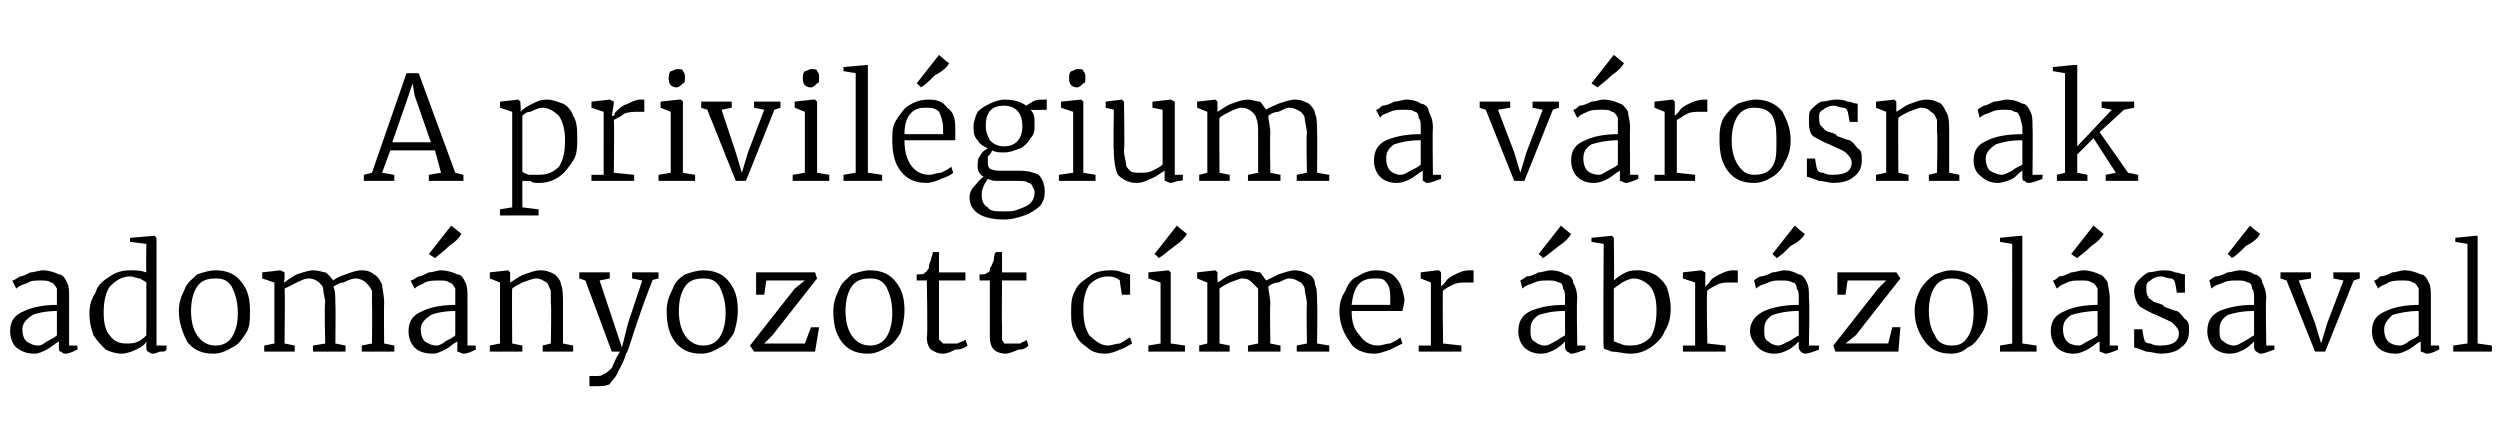 <?xml version="1.0" standalone="no"?><!DOCTYPE svg PUBLIC "-//W3C//DTD SVG 1.1//EN" "http://www.w3.org/Graphics/SVG/1.1/DTD/svg11.dtd"><svg xmlns="http://www.w3.org/2000/svg" version="1.1" width="123px" height="21.9px" viewBox="0 -2 123 21.9" style="top:-2px"><desc>A privil gium a v rosnak adom nyozott c mer br zol s val</desc><defs/><g id="Polygon42885"><path d="m.5 14.3c0-.5.2-.8.7-1c.4-.2 1-.3 1.6-.3v-.8c-.1-.2-.2-.3-.3-.3c-.1-.1-.3-.1-.5-.1c-.2 0-.5 0-.6.1c-.2.1-.4.1-.6.3l-.2-.4c.1 0 .2-.1.4-.2c.1 0 .3-.1.5-.2c.2 0 .4-.1.6-.1c.3 0 .6.1.8.2c.2 0 .3.2.4.4c.1.2.1.4.1.8v2.3h.4s.04.25 0 .2c-.2.1-.4.2-.6.2c-.1 0-.2-.1-.2-.1c-.1 0-.1-.1-.1-.2v-.3c-.2.1-.4.3-.6.4c-.2.1-.4.2-.6.2c-.4 0-.6-.1-.9-.3c-.2-.2-.3-.5-.3-.8zm1.4.7c.1 0 .3-.1.4-.2c.2-.1.4-.2.5-.3v-1.2c-.5 0-1 .1-1.2.2c-.3.2-.5.4-.5.7c0 .3.1.5.2.6c.2.1.3.2.6.2zm4.1.4c-.3 0-.6-.1-.8-.2c-.2-.2-.4-.4-.6-.7c-.1-.3-.2-.6-.2-1.1c0-.4.1-.7.3-1c.1-.4.4-.6.7-.8c.3-.2.6-.3 1-.3c.3 0 .5 0 .8.1c-.02-.02 0-1.4 0-1.4l-.8-.1v-.2l1.2-.1l.1.1v5.3h.5s-.03.25 0 .2c-.1.1-.1.1-.3.1c-.1 0-.2.1-.4.1c-.1 0-.2-.1-.2-.1c-.1 0-.1-.1-.1-.3v-.2c-.1.2-.3.3-.5.4c-.2.1-.5.2-.7.2zm.2-.5c.2 0 .4 0 .6-.1c.2-.1.3-.2.4-.3v-2.6c-.1-.1-.2-.1-.3-.2c-.2 0-.3-.1-.5-.1c-.4 0-.7.2-1 .5c-.2.3-.3.7-.3 1.3c0 .5.1.9.3 1.1c.2.3.5.4.8.4zm2.6-1.6c0-.4.1-.7.3-1.1c.1-.3.4-.5.6-.7c.3-.1.6-.2.9-.2c.6 0 1 .2 1.3.6c.3.4.4.8.4 1.4c0 .4 0 .8-.2 1.1c-.2.3-.4.6-.7.7c-.3.2-.6.3-.9.3c-.6 0-1-.2-1.3-.6c-.2-.4-.4-.9-.4-1.5zm1.8 1.7c.3 0 .6-.1.8-.4c.2-.3.3-.7.3-1.2c0-.5-.1-.9-.3-1.3c-.2-.3-.4-.4-.8-.4c-.4 0-.7.1-.9.4c-.2.3-.3.7-.3 1.2c0 .5.1.9.3 1.2c.2.3.5.5.9.5zm2.4 0l.5-.1v-3l-.6-.2v-.3l.9-.1l.2.1v.3s-.04.21 0 .2c.1-.1.4-.3.6-.4c.3-.1.6-.2.8-.2c.3 0 .5.1.6.1c.2.1.3.3.4.4c.1-.1.3-.2.6-.3c.3-.1.5-.2.8-.2c.3 0 .5.1.6.2c.2.1.3.3.4.5c0 .2.1.5.1.9c-.02.04 0 2 0 2l.5.1v.3h-1.6v-.3l.5-.1s.02-1.94 0-1.9v-.7c-.1-.2-.2-.3-.3-.4c-.1-.1-.3-.2-.5-.2c-.2 0-.4.1-.6.2c-.2 0-.3.1-.5.2c.1.2.1.5.1.9c.02-.04 0 1.9 0 1.9l.5.1v.3h-1.6v-.3l.6-.1s-.05-1.95 0-2c0-.2-.1-.5-.1-.7c0-.1-.1-.2-.2-.3c-.1-.1-.3-.2-.5-.2c-.2 0-.4.1-.6.2l-.6.3c.03.01 0 2.7 0 2.7l.5.1v.3H13v-.3zm7.1-.7c0-.5.2-.8.7-1c.4-.2 1-.3 1.6-.3v-.8c-.1-.2-.2-.3-.3-.3c-.1-.1-.3-.1-.5-.1c-.2 0-.5 0-.7.1c-.1.1-.3.1-.5.3l-.2-.4c.1 0 .2-.1.4-.2c.1 0 .3-.1.5-.2c.2 0 .4-.1.6-.1c.3 0 .6.1.8.2c.2 0 .3.2.4.4c.1.2.1.4.1.8v2.3h.4s.03.25 0 .2c-.2.1-.4.2-.6.2c-.1 0-.2-.1-.3-.1v-.5c-.2.1-.4.3-.6.4c-.2.1-.4.2-.6.2c-.4 0-.7-.1-.9-.3c-.2-.2-.3-.5-.3-.8zm1.4.7c.1 0 .3-.1.4-.2c.2-.1.4-.2.5-.3v-1.2c-.5 0-1 .1-1.2.2c-.3.2-.5.4-.5.7c0 .3.1.5.2.6c.2.1.3.2.6.2zm-.4-4.5l1.1-1.4l.5.4c-.1.2-.3.4-.6.6c-.3.3-.6.5-.7.6l-.3-.2zm3.5 1.4l-.5-.2v-.3l.9-.1l.1.1v.5c.2-.1.4-.3.7-.4c.3-.1.5-.2.8-.2c.3 0 .5.1.7.2c.1.1.3.3.3.5c.1.2.1.6.1 1v1.9l.5.1v.3h-1.5v-.3l.4-.1s.04-1.95 0-2v-.6c-.1-.2-.1-.3-.2-.4c-.2-.1-.3-.2-.5-.2c-.2 0-.4.1-.7.2c-.2.1-.4.2-.5.3c-.02.01 0 2.7 0 2.7l.5.1v.3h-1.6v-.3l.5-.1v-3zm4.7 5.1h-.3v-.5h.3c.2 0 .3 0 .4-.1c.1 0 .3-.2.4-.3c.1-.2.2-.5.4-.8h-.4l-1.3-3.5l-.3-.1v-.3h1.5v.3l-.5.1l.7 2.1l.4 1.2l.3-1.2l.7-2.1l-.5-.1v-.3h1.3v.3s-.34.07-.3.1c-.4 1-.7 1.9-.9 2.5c-.2.6-.3 1-.4 1.1c-.1.4-.3.7-.4.9c-.1.3-.3.4-.4.6c-.2.1-.4.1-.7.1zm3.5-3.7c0-.4.1-.7.3-1.1c.1-.3.3-.5.6-.7c.3-.1.6-.2.9-.2c.6 0 1 .2 1.3.6c.3.4.4.8.4 1.4c0 .4-.1.8-.2 1.1c-.2.3-.4.6-.7.7c-.3.2-.6.3-.9.3c-.6 0-1-.2-1.3-.6c-.3-.4-.4-.9-.4-1.5zm1.8 1.7c.3 0 .6-.1.8-.4c.2-.3.3-.7.3-1.2c0-.5-.1-.9-.3-1.3c-.2-.3-.4-.4-.8-.4c-.4 0-.7.1-.9.4c-.2.3-.3.7-.3 1.2c0 .5.1.9.3 1.2c.2.3.5.5.9.5zm3.1-3.2l-.1.7h-.4v-1.1h2.9l.1.3l-2.2 2.8l-.4.4h2l.3-.8h.4l-.2 1.2h-3l-.2-.3l2.2-2.8l.5-.4h-1.9zm3.3 1.5c0-.4.1-.7.3-1.1c.1-.3.4-.5.6-.7c.3-.1.6-.2.9-.2c.6 0 1 .2 1.3.6c.3.4.4.8.4 1.4c0 .4-.1.8-.2 1.1c-.2.3-.4.6-.7.7c-.3.2-.6.3-.9.3c-.6 0-1-.2-1.3-.6c-.3-.4-.4-.9-.4-1.5zm1.8 1.7c.3 0 .6-.1.8-.4c.2-.3.3-.7.3-1.2c0-.5-.1-.9-.3-1.3c-.2-.3-.4-.4-.8-.4c-.4 0-.7.1-.9.4c-.2.3-.3.7-.3 1.2c0 .5.1.9.3 1.2c.2.3.5.5.9.5zm3.6.4c-.3 0-.4-.1-.6-.2c-.1-.1-.2-.3-.2-.6c.05-.02 0-2.8 0-2.8h-.5v-.3c.2 0 .4 0 .4-.1c.1 0 .1-.1.2-.2c0-.1 0-.2.1-.4c0-.1.1-.3.1-.4h.3v1h1.3v.4h-1.3v2.9l.2.2h.7c.2-.1.3-.1.4-.2l.1.3c-.1.1-.3.2-.6.2c-.2.1-.4.2-.6.2zm3.1 0c-.3 0-.5-.1-.6-.2c-.1-.1-.2-.3-.2-.6v-2.8h-.5s-.02-.26 0-.3c.2 0 .3 0 .4-.1c.1 0 .1-.1.1-.2c.1-.1.1-.2.2-.4c0-.1 0-.3.1-.4h.3v1h1.2v.4h-1.2s-.02 2.28 0 2.3v.6c0 .1.1.1.1.2h.8c.1-.1.3-.1.3-.2l.1.3c-.1.1-.2.2-.5.2c-.2.1-.5.2-.6.2zm3.2-2c0-.4 0-.8.2-1.1c.1-.3.4-.5.7-.7c.2-.2.6-.3 1-.3c.2 0 .4 0 .6.1c.1 0 .3.1.4.1v1h-.4s-.12-.66-.1-.7c-.1-.1-.3-.2-.6-.2c-.4 0-.7.2-.9.4c-.2.3-.3.7-.3 1.2c0 .6.1 1 .3 1.3c.3.3.6.5.9.5c.2 0 .4-.1.6-.1c.2-.1.3-.2.5-.3l.1.3c-.2.1-.3.2-.6.3c-.2.1-.5.2-.7.2c-.4 0-.7-.1-.9-.3c-.3-.2-.5-.4-.6-.7c-.2-.3-.2-.7-.2-1zm4.4-1.5l-.6-.2v-.3l1-.1l.1.1v3.5l.7.1v.3h-1.8v-.3l.6-.1v-3zm-.3-1.4l1.1-1.4s.49.42.5.4c-.1.2-.3.4-.6.6c-.4.3-.6.5-.8.6c.04-.03-.2-.2-.2-.2zM59 15l.4-.1v-3l-.5-.2v-.3l.9-.1l.1.1v.3s.02.21 0 .2c.2-.1.4-.3.7-.4c.3-.1.5-.2.8-.2c.2 0 .4.1.6.1c.1.1.2.3.3.4l.6-.3c.3-.1.6-.2.8-.2c.3 0 .5.1.7.2c.2.1.3.3.3.5c.1.2.1.5.1.9c.03.04 0 2 0 2l.6.1v.3h-1.6v-.3l.5-.1s-.03-1.94 0-1.9c0-.3-.1-.6-.1-.7c0-.2-.1-.3-.2-.4c-.2-.1-.3-.2-.6-.2c-.1 0-.3.1-.5.2c-.2 0-.4.1-.5.2c0 .2.1.5.1.9c-.03-.04 0 1.9 0 1.9l.5.1v.3h-1.6v-.3l.5-.1v-2.7l-.3-.3c-.1-.1-.2-.2-.5-.2c-.1 0-.3.1-.6.2c-.2.1-.4.2-.5.3v2.7l.5.1v.3H59v-.3zm8.6.4c-.5 0-1-.2-1.2-.6c-.3-.4-.5-.9-.5-1.5c0-.4.1-.7.3-1c.1-.3.3-.6.6-.7c.3-.2.6-.3.9-.3c.4 0 .8.1 1 .4c.2.2.3.5.4 1c0 .3-.1.5-.1.6h-2.5c0 .5.1.9.4 1.2c.2.3.5.5.9.5c.2 0 .4-.1.6-.1c.2-.1.4-.2.5-.3l.1.3l-.6.3c-.3.1-.5.2-.8.2zm.8-2.4v-.3c0-.3 0-.6-.2-.8c-.1-.2-.3-.2-.6-.2c-.7 0-1 .4-1.1 1.3h1.9zm1.4 2h.6v-3.1l-.5-.2v-.3l.8-.1h.1l.1.1v.7s-.01-.03 0 0l.2-.2c.1-.2.3-.3.5-.4c.2-.1.4-.2.7-.2h.2v.6h-.3c-.3 0-.5 0-.7.1c-.2.1-.4.2-.5.3c-.04-.01 0 2.6 0 2.6l.9.1v.3h-2.1v-.3zm4.9-.7c0-.5.2-.8.6-1c.5-.2 1-.3 1.7-.3v-.3c0-.2 0-.4-.1-.5c0-.2-.1-.3-.2-.3c-.2-.1-.3-.1-.5-.1c-.3 0-.5 0-.7.1c-.2.1-.4.1-.6.3l-.1-.4s.2-.1.3-.2c.2 0 .4-.1.6-.2c.2 0 .4-.1.6-.1c.3 0 .6.1.7.2c.2 0 .4.2.4.4c.1.2.2.4.2.8c-.04-.02 0 2.3 0 2.3h.4v.2c-.3.1-.5.2-.7.2c-.1 0-.1-.1-.2-.1c0 0-.1-.1-.1-.2v-.3c-.1.1-.3.3-.5.4c-.2.1-.4.2-.7.2c-.3 0-.6-.1-.8-.3c-.2-.2-.3-.5-.3-.8zm1.3.7c.2 0 .3-.1.5-.2c.2-.1.3-.2.5-.3v-1.2c-.6 0-1 .1-1.3.2c-.3.2-.4.4-.4.7c0 .3 0 .5.2.6c.1.1.3.2.5.2zm-.3-4.5l1.1-1.4s.47.42.5.4c-.1.2-.3.4-.6.6c-.4.3-.6.5-.8.6c.03-.03-.2-.2-.2-.2zm2.6-.8l1-.1l.1.1s.03 2.08 0 2.1c.2-.2.4-.3.6-.4c.2-.1.4-.1.6-.1c.3 0 .6.1.8.2c.2.1.4.3.6.6c.1.3.2.7.2 1.1c0 .4-.1.8-.3 1.1c-.1.3-.4.6-.7.8c-.3.2-.6.3-1 .3c-.3 0-.6-.1-.9-.1c-.2-.1-.4-.1-.4-.2c-.03 0 0-5.1 0-5.1l-.6-.1v-.2zm2.1 2c-.2 0-.4.1-.6.2c-.1.1-.3.2-.4.3v2.6c.1 0 .2.1.3.1c.2.1.3.1.5.1c.4 0 .7-.1 1-.4c.2-.3.3-.8.3-1.3c0-.6-.1-.9-.3-1.2c-.2-.2-.5-.4-.8-.4zm2.4 3.3h.6v-3.1l-.6-.2v-.3l.9-.1l.2.1v.7s-.02-.03 0 0l.2-.2c.1-.2.3-.3.5-.4c.2-.1.4-.2.7-.2h.2v.6h-.4c-.2 0-.4 0-.6.1c-.2.1-.4.2-.5.3c-.05-.01 0 2.6 0 2.6l.9.1v.3h-2.1v-.3zm3.3-.7c0-.5.3-.8.7-1c.5-.2 1-.3 1.7-.3v-.3c0-.2 0-.4-.1-.5c0-.2-.1-.3-.2-.3c-.2-.1-.3-.1-.6-.1c-.2 0-.4 0-.6.1c-.2.1-.4.1-.6.3l-.1-.4s.1-.1.3-.2c.2 0 .4-.1.6-.2c.2 0 .4-.1.6-.1c.3 0 .5.1.7.2c.2 0 .3.2.4.4c.1.2.1.4.1.8c.04-.02 0 2.3 0 2.3h.5s-.02.25 0 .2c-.3.1-.5.2-.7.2c-.1 0-.2-.1-.2-.1c0 0-.1-.1-.1-.2v-.3c-.1.1-.3.3-.5.4c-.2.1-.4.2-.7.2c-.3 0-.6-.1-.8-.3c-.2-.2-.4-.5-.4-.8zm1.4.7c.1 0 .3-.1.5-.2c.2-.1.3-.2.5-.3v-1.2c-.6 0-1 .1-1.3.2c-.3.2-.4.4-.4.7c0 .3 0 .5.2.6c.1.1.3.2.5.2zm-.3-4.5l1.1-1.4s.46.42.5.4c-.1.2-.3.4-.7.6c-.3.3-.5.5-.7.6c.01-.03-.2-.2-.2-.2zm3.7 1.3l-.1.7h-.4v-1.1h2.9l.2.3l-2.2 2.8l-.5.4h2.1l.2-.8h.4l-.1 1.2h-3.1l-.1-.3l2.2-2.8l.4-.4h-1.9zm3.3 1.5c0-.4.1-.7.3-1.1c.2-.3.4-.5.7-.7c.3-.1.5-.2.8-.2c.6 0 1.1.2 1.4.6c.2.4.4.8.4 1.4c0 .4-.1.8-.3 1.1c-.2.3-.4.6-.7.7c-.2.2-.5.3-.8.3c-.6 0-1-.2-1.3-.6c-.3-.4-.5-.9-.5-1.5zM96 15c.4 0 .6-.1.8-.4c.2-.3.3-.7.3-1.2c0-.5-.1-.9-.2-1.3c-.2-.3-.5-.4-.9-.4c-.3 0-.6.1-.8.4c-.2.3-.3.7-.3 1.2c0 .5.1.9.3 1.2c.1.3.4.5.8.5zm3-5l-.6-.1v-.2l1-.1h.1v5.3l.7.1v.3h-1.8v-.3l.6-.1V10zm1.9 4.3c0-.5.2-.8.7-1c.4-.2 1-.3 1.6-.3v-.8c-.1-.2-.2-.3-.3-.3c-.1-.1-.3-.1-.5-.1c-.3 0-.5 0-.7.1c-.2.1-.3.1-.5.3l-.2-.4c.1 0 .2-.1.3-.2c.2 0 .4-.1.6-.2c.2 0 .4-.1.6-.1c.3 0 .6.1.8.2c.1 0 .3.2.4.4c0 .2.1.4.1.8v2.3h.4s.02.25 0 .2c-.2.1-.5.2-.6.2c-.1 0-.2-.1-.3-.1v-.5c-.2.1-.4.3-.6.4c-.2.1-.4.2-.7.2c-.3 0-.6-.1-.8-.3c-.2-.2-.3-.5-.3-.8zm1.4.7c.1 0 .2-.1.4-.2c.2-.1.4-.2.5-.3v-1.2c-.5 0-1 .1-1.3.2c-.3.2-.4.4-.4.7c0 .3.1.5.2.6c.1.1.3.2.6.2zm-.4-4.5l1.1-1.4s.5.42.5.4c-.1.2-.3.4-.6.6c-.3.3-.6.5-.7.6l-.3-.2zm3.6 4.2c0 .1.1.2.3.2c.2.1.3.1.5.1c.6 0 .9-.2.9-.6c0-.2-.1-.3-.3-.5c-.1-.1-.4-.2-.8-.4c-.3-.1-.6-.3-.8-.4c-.2-.2-.3-.5-.3-.8c0-.2.1-.4.2-.5c.2-.2.3-.3.5-.4c.2 0 .5-.1.7-.1c.2 0 .4 0 .6.1c.2 0 .3.1.5.1c-.01.04 0 .9 0 .9h-.4s-.08-.54-.1-.5c0-.1-.1-.2-.2-.2c-.2 0-.3-.1-.5-.1c-.2 0-.4.1-.5.2c-.2.1-.2.2-.2.4c0 .1 0 .3.1.4c0 .1.1.1.2.2c.1.1.3.1.5.2l.1.1c.3.1.5.2.6.2c.2.1.3.3.4.4c.2.1.2.3.2.6c0 .3-.1.6-.4.8c-.2.2-.6.3-1 .3c-.2 0-.5-.1-.7-.1c-.3-.1-.5-.2-.6-.2v-.9h.4s.08.53.1.5zm3.1-.4c0-.5.2-.8.6-1c.5-.2 1-.3 1.7-.3v-.3c0-.2 0-.4-.1-.5c0-.2-.1-.3-.2-.3c-.2-.1-.3-.1-.5-.1c-.3 0-.5 0-.7.1c-.2.1-.4.1-.6.3l-.1-.4s.1-.1.3-.2c.2 0 .4-.1.6-.2c.2 0 .4-.1.6-.1c.3 0 .6.1.7.2c.2 0 .4.2.4.4c.1.2.2.4.2.8c-.04-.02 0 2.3 0 2.3h.4v.2c-.3.1-.5.2-.7.2c-.1 0-.1-.1-.2-.1c0 0-.1-.1-.1-.2v-.3c-.1.1-.3.3-.5.4c-.2.1-.4.2-.7.2c-.3 0-.6-.1-.8-.3c-.2-.2-.3-.5-.3-.8zm1.3.7c.2 0 .3-.1.5-.2c.2-.1.3-.2.5-.3v-1.2c-.6 0-1 .1-1.3.2c-.3.2-.4.4-.4.7c0 .3 0 .5.2.6c.1.1.3.2.5.2zm-.3-4.5l1.1-1.4s.47.42.5.4c-.1.2-.3.4-.7.6c-.3.3-.5.5-.7.6c.03-.03-.2-.2-.2-.2zm2.6.9h1.5v.3l-.6.1l.8 2.1l.3 1l.3-1l.8-2.1l-.5-.1v-.3h1.3v.3l-.3.1l-1.4 3.5h-.5l-1.4-3.5l-.3-.1v-.3zm4.5 2.9c0-.5.2-.8.7-1c.4-.2 1-.3 1.6-.3v-.8c-.1-.2-.2-.3-.3-.3c-.1-.1-.3-.1-.5-.1c-.2 0-.5 0-.7.1c-.1.1-.3.1-.5.3l-.2-.4c.1 0 .2-.1.3-.2c.2 0 .4-.1.6-.2c.2 0 .4-.1.6-.1c.3 0 .6.1.8.2c.2 0 .3.2.4.4c.1.2.1.4.1.8v2.3h.4s.03.25 0 .2c-.2.1-.4.2-.6.2c-.1 0-.2-.1-.3-.1v-.5c-.2.1-.4.3-.6.4c-.2.1-.4.2-.6.2c-.4 0-.7-.1-.9-.3c-.2-.2-.3-.5-.3-.8zm1.4.7c.1 0 .3-.1.4-.2c.2-.1.4-.2.5-.3v-1.2c-.5 0-1 .1-1.3.2c-.2.2-.4.4-.4.7c0 .3.1.5.2.6c.1.1.3.2.6.2zm3.3-5l-.6-.1v-.2l1-.1h.1v5.3l.7.1v.3h-1.9v-.3l.7-.1V10z" stroke="none" fill="#000"/></g><g id="Polygon42884"><path d="m20 1.6h.6l1.8 4.9l.4.1v.3h-1.7v-.3l.6-.1l-.3-1.1h-2.2l-.4 1.1l.6.1v.3h-1.5v-.3l.4-.1L20 1.6zm.4 1.1l-.1-.6l-.2.6l-.8 2.3h1.9l-.8-2.3zm8 2.1c0 .4 0 .8-.2 1.1c-.2.3-.4.6-.7.8c-.3.2-.6.3-1 .3c-.2 0-.3 0-.4-.1h-.4v1.3l.8.1v.3h-1.9v-.3l.6-.1V3.5l-.6-.2v-.3l.9-.1l.1.1s.04.46 0 .5c.2-.2.4-.3.6-.4c.2-.1.4-.2.7-.2c.3 0 .5.1.8.2c.2.1.4.3.5.6c.2.3.2.7.2 1.1zm-1.7-1.5c-.2 0-.4.1-.6.2c-.2 0-.3.1-.4.2v2.7c0 .1.1.1.3.2h.5c.4 0 .7-.1 1-.4c.2-.3.3-.7.3-1.3c0-.5-.1-.9-.3-1.2c-.2-.2-.5-.4-.8-.4zm2.4 3.3h.6V3.5l-.6-.2v-.3l.9-.1l.2.1v.1l-.1.6s.06-.03.1 0s0-.1.1-.2c.2-.2.3-.3.6-.4c.2-.1.4-.2.6-.2h.2v.6h-.3c-.2 0-.5 0-.7.1c-.1.1-.3.2-.5.3c.03-.01 0 2.6 0 2.6l1 .1v.3h-2.1v-.3zm4.2-4.3c-.3 0-.4-.2-.4-.4c0-.2 0-.3.1-.4c.1 0 .2-.1.3-.1c.2 0 .3 0 .3.1c.1.1.1.2.1.3c0 .2 0 .3-.1.3c-.1.1-.2.2-.3.2c-.04-.03 0 0 0 0c0 0-.04-.03 0 0zM33 3.5l-.5-.2v-.3l.9-.1h.1l.1.1v3.5l.6.1v.3h-1.8v-.3l.6-.1v-3zm1.5-.5h1.5v.3l-.5.1l.7 2.1l.3 1l.3-1l.8-2.1l-.5-.1v-.3h1.3v.3l-.3.1l-1.4 3.5h-.5l-1.4-3.5l-.3-.1v-.3zm5.4-.7c-.3 0-.4-.2-.4-.4c0-.2 0-.3.1-.4c.1 0 .2-.1.3-.1c.2 0 .3 0 .3.1c.1.1.1.2.1.3c0 .2 0 .3-.1.3c-.1.1-.2.2-.3.2c-.03-.03 0 0 0 0c0 0-.04-.03 0 0zm-.3 1.2l-.5-.2v-.3l.9-.1h.1l.1.1v3.5l.6.1v.3H39v-.3l.6-.1v-3zm2.5-1.9l-.6-.1v-.2l1.1-.1h.1v5.3l.7.1v.3h-1.9v-.3l.6-.1V1.6zM45.6 7c-.6 0-1-.2-1.3-.6c-.3-.4-.4-.9-.4-1.5c0-.4 0-.7.2-1c.2-.3.4-.6.6-.7c.3-.2.6-.3 1-.3c.4 0 .7.1.9.4c.3.2.4.5.4 1v.6h-2.5c0 .5.1.9.3 1.2c.2.3.5.5.9.5c.2 0 .4-.1.6-.1c.2-.1.4-.2.5-.3l.1.3c-.1.1-.3.2-.6.3c-.2.1-.5.2-.7.2zm.8-2.4v-.3c0-.3-.1-.6-.2-.8c-.2-.2-.4-.2-.7-.2c-.6 0-1 .4-1 1.3h1.9zm-1.3-2.5L46.2.7s.46.42.5.4c-.1.2-.3.4-.7.6c-.3.3-.5.5-.7.6c.02-.03-.2-.2-.2-.2zm4.3 6.7c-1.1 0-1.7-.4-1.7-1.1c0-.2.1-.4.2-.5c.2-.2.3-.4.5-.5c-.2-.1-.3-.3-.3-.5c0-.2 0-.4.1-.5c.1-.2.2-.3.4-.4c-.2-.1-.4-.2-.5-.4c-.2-.2-.2-.4-.2-.7c0-.2.1-.5.2-.7c.2-.2.4-.3.6-.4c.2-.1.5-.2.7-.2c.5 0 .8.1 1.1.3c.1-.1.2-.1.3-.2c.2-.1.3-.1.5-.1h.2v.5s-.78.02-.8 0c.2.2.2.4.2.7c0 .3 0 .5-.2.7c-.1.2-.3.4-.5.5c-.3.1-.5.2-.8.2c-.2 0-.4 0-.6-.1c0 .1-.1.2-.2.3v.2c0 .2 0 .3.1.4c.2.1.4.1.6.1h.9c.4 0 .7.1.9.2c.2.2.3.5.3.8c0 .2 0 .4-.2.7c-.2.2-.5.4-.8.5c-.3.1-.6.2-1 .2zm0-3.6c.6 0 .9-.4.9-1c0-.6-.3-1-.9-1c-.6 0-.9.3-.9 1c0 .3.1.5.2.7c.2.2.4.3.7.3zm0 3.2c.3 0 .5 0 .7-.1c.3-.1.5-.2.6-.3c.1-.1.2-.3.2-.5c0-.1 0-.2-.1-.3c0-.1-.1-.2-.2-.2c-.1-.1-.3-.1-.6-.1h-.8c-.3 0-.4 0-.6-.1c-.2.3-.3.5-.3.8c0 .3.1.5.3.6c.1.2.4.2.8.2zM53 2.3c-.3 0-.4-.2-.4-.4c0-.2 0-.3.1-.4c.1 0 .2-.1.3-.1c.2 0 .3 0 .3.1c.1.1.1.2.1.3c0 .2 0 .3-.1.3c-.1.1-.2.2-.3.2c-.01-.03 0 0 0 0c0 0-.02-.03 0 0zm-.2 1.2l-.6-.2v-.3l1-.1l.1.1v3.5l.6.1v.3h-1.8v-.3l.7-.1v-3zM57.6 7c-.1 0-.2-.1-.3-.1v-.5c-.2.1-.4.3-.7.4c-.2.1-.4.2-.7.2c-.4 0-.7-.2-.9-.4c-.1-.2-.2-.6-.2-1.2c-.03.05 0-2 0-2l-.4-.1v-.3l.8-.1l.1.1s.04 2.36 0 2.4c0 .3.1.5.1.7c0 .1.1.2.2.3c.1.1.3.1.5.1c.2 0 .4 0 .6-.1c.2-.1.4-.2.5-.3V3.4l-.5-.1v-.3l.9-.1l.2.1v3.6h.4s-.02.25 0 .2c0 .1-.1.1-.2.1c-.1 0-.3.1-.4.1zm1.4-.4l.4-.1v-3l-.5-.2v-.3l.9-.1l.1.1v.5c.2-.1.4-.3.7-.4c.3-.1.5-.2.8-.2c.2 0 .4.1.6.1c.1.1.2.3.3.4c.1-.1.4-.2.6-.3c.3-.1.6-.2.8-.2c.3 0 .5.1.7.2c.1.1.3.3.3.5c.1.2.1.5.1.9c.02.04 0 2 0 2l.6.1v.3h-1.6v-.3l.5-.1s-.04-1.94 0-1.9c0-.3-.1-.6-.1-.7c0-.2-.1-.3-.2-.4c-.2-.1-.3-.2-.6-.2c-.1 0-.3.1-.5.2c-.2 0-.4.1-.5.2c0 .2.1.5.1.9c-.03-.04 0 1.9 0 1.9l.5.1v.3h-1.6v-.3l.5-.1v-2c0-.2 0-.5-.1-.7c0-.1-.1-.2-.2-.3c-.1-.1-.3-.2-.5-.2c-.2 0-.4.1-.6.2c-.2.1-.4.2-.5.3c-.02.01 0 2.7 0 2.7l.5.1v.3H59v-.3zm8.6-.7c0-.5.2-.8.6-1c.5-.2 1-.3 1.7-.3v-.3c0-.2 0-.4-.1-.5c0-.2-.1-.3-.2-.3c-.1-.1-.3-.1-.5-.1c-.3 0-.5 0-.7.1c-.2.1-.4.1-.5.3l-.2-.4c.1 0 .2-.1.3-.2c.2 0 .4-.1.6-.2c.2 0 .4-.1.6-.1c.3 0 .6.1.7.2c.2 0 .4.2.4.4c.1.2.2.4.2.8c-.03-.02 0 2.3 0 2.3h.4v.2c-.3.1-.5.2-.7.2c-.1 0-.1-.1-.2-.1v-.5c-.2.1-.4.3-.6.4c-.2.1-.4.2-.7.2c-.3 0-.6-.1-.8-.3c-.2-.2-.3-.5-.3-.8zm1.3.7c.2 0 .3-.1.5-.2c.2-.1.4-.2.5-.3V4.9c-.6 0-1 .1-1.3.2c-.3.2-.4.4-.4.7c0 .3.1.5.2.6c.1.1.3.2.5.2zM72.8 3h1.5v.3l-.6.1l.8 2.1l.3 1l.3-1l.8-2.1l-.5-.1v-.3h1.3v.3l-.3.1L75 6.9h-.5l-1.4-3.5l-.3-.1v-.3zm4.5 2.9c0-.5.2-.8.7-1c.4-.2 1-.3 1.6-.3v-.8c-.1-.2-.2-.3-.3-.3c-.1-.1-.3-.1-.5-.1c-.3 0-.5 0-.7.1c-.2.1-.3.1-.5.3l-.2-.4c.1 0 .2-.1.3-.2c.2 0 .4-.1.6-.2c.2 0 .4-.1.6-.1c.3 0 .6.1.8.2c.1 0 .3.2.4.4c0 .2.1.4.1.8c-.02-.02 0 2.3 0 2.3h.4s.02.25 0 .2c-.2.1-.5.2-.6.2c-.1 0-.2-.1-.3-.1v-.5c-.2.1-.4.3-.6.4c-.2.1-.4.2-.7.2c-.3 0-.6-.1-.8-.3c-.2-.2-.3-.5-.3-.8zm1.4.7c.1 0 .2-.1.4-.2c.2-.1.4-.2.5-.3V4.9c-.5 0-1 .1-1.3.2c-.3.2-.4.4-.4.7c0 .3.1.5.2.6c.1.1.3.2.6.2zm-.4-4.5L79.4.7s.5.42.5.4c-.1.2-.3.4-.6.6c-.3.3-.6.5-.7.6l-.3-.2zm3.1 4.5h.5V3.5l-.5-.2v-.3l.9-.1l.1.1v.7s.02-.03 0 0l.2-.2c.1-.2.3-.3.5-.4c.2-.1.5-.2.7-.2h.2v.6h-.3c-.3 0-.5 0-.7.1c-.2.1-.3.2-.5.3v2.6l.9.1v.3h-2v-.3zm3.2-1.7c0-.4 0-.7.2-1.1c.2-.3.4-.5.7-.7c.3-.1.6-.2.9-.2c.5 0 1 .2 1.3.6c.2.4.4.8.4 1.4c0 .4-.1.8-.3 1.1c-.1.3-.4.6-.6.7c-.3.2-.6.3-.9.3c-.6 0-1-.2-1.3-.6c-.3-.4-.4-.9-.4-1.5zm1.7 1.7c.4 0 .7-.1.9-.4c.2-.3.2-.7.2-1.2c0-.5 0-.9-.2-1.3c-.2-.3-.5-.4-.9-.4c-.3 0-.6.1-.8.4c-.2.3-.3.7-.3 1.2c0 .5.1.9.3 1.2c.2.3.4.5.8.5zm3.1-.3c0 .1.1.2.3.2c.2.1.3.1.5.1c.6 0 .9-.2.9-.6c0-.2-.1-.3-.3-.5c-.1-.1-.4-.2-.8-.4c-.3-.1-.6-.3-.8-.4c-.2-.2-.2-.5-.2-.8c0-.2 0-.4.1-.5c.2-.2.3-.3.5-.4c.2 0 .5-.1.7-.1c.2 0 .4 0 .6.1c.2 0 .3.1.5.1c-.01.04 0 .9 0 .9h-.4s-.08-.54-.1-.5c0-.1-.1-.2-.2-.2c-.2 0-.3-.1-.5-.1c-.2 0-.4.1-.5.2c-.2.1-.2.2-.2.4c0 .1 0 .3.1.4l.2.2c.1.1.3.1.5.2l.1.1c.3.1.5.2.6.2c.2.1.3.3.4.4c.2.1.2.3.2.6c0 .3-.1.6-.4.8c-.2.2-.6.3-1 .3c-.2 0-.5-.1-.7-.1c-.3-.1-.5-.2-.6-.2v-.9h.4s.08.53.1.5zm3.4-2.8l-.5-.2v-.3l.9-.1l.1.1v.5c.2-.1.4-.3.7-.4c.3-.1.5-.2.8-.2c.3 0 .5.1.7.2c.1.1.2.3.3.5c.1.2.1.6.1 1v1.9l.5.1v.3h-1.5v-.3l.4-.1s.04-1.95 0-2v-.6c-.1-.2-.1-.3-.3-.4c-.1-.1-.2-.2-.5-.2c-.1 0-.3.1-.6.2c-.2.1-.4.2-.5.3c-.02.01 0 2.7 0 2.7l.5.1v.3h-1.6v-.3l.5-.1v-3zm4.3 2.4c0-.5.2-.8.7-1c.4-.2 1-.3 1.7-.3v-.3c0-.2-.1-.4-.1-.5c-.1-.2-.1-.3-.3-.3c-.1-.1-.3-.1-.5-.1c-.2 0-.4 0-.6.1c-.2.1-.4.1-.6.3l-.1-.4s.1-.1.3-.2c.1 0 .3-.1.5-.2c.2 0 .5-.1.6-.1c.4 0 .6.1.8.2c.2 0 .3.2.4.4c.1.2.1.4.1.8c.02-.02 0 2.3 0 2.3h.5s-.04.25 0 .2c-.3.1-.5.2-.7.2c-.1 0-.2-.1-.2-.1c-.1 0-.1-.1-.1-.2v-.3c-.2.1-.3.3-.5.4c-.2.1-.5.2-.7.2c-.3 0-.6-.1-.8-.3c-.3-.2-.4-.5-.4-.8zm1.4.7c.1 0 .3-.1.5-.2c.1-.1.3-.2.5-.3V4.9c-.6 0-1 .1-1.3.2c-.3.2-.5.4-.5.7c0 .3.1.5.2.6c.2.1.4.2.6.2zm3.1-5l-.6-.1v-.2l1-.1h.2v4l1.7-1.8l-.5-.1v-.3h1.6v.3l-.5.1l-1.2 1.1l1.4 2l.5.1v.3h-1.6v-.3l.5-.1l-1.1-1.7l-.8.8v.9l.5.1v.3h-1.5v-.3l.4-.1V1.6z" stroke="none" fill="#000"/></g></svg>
